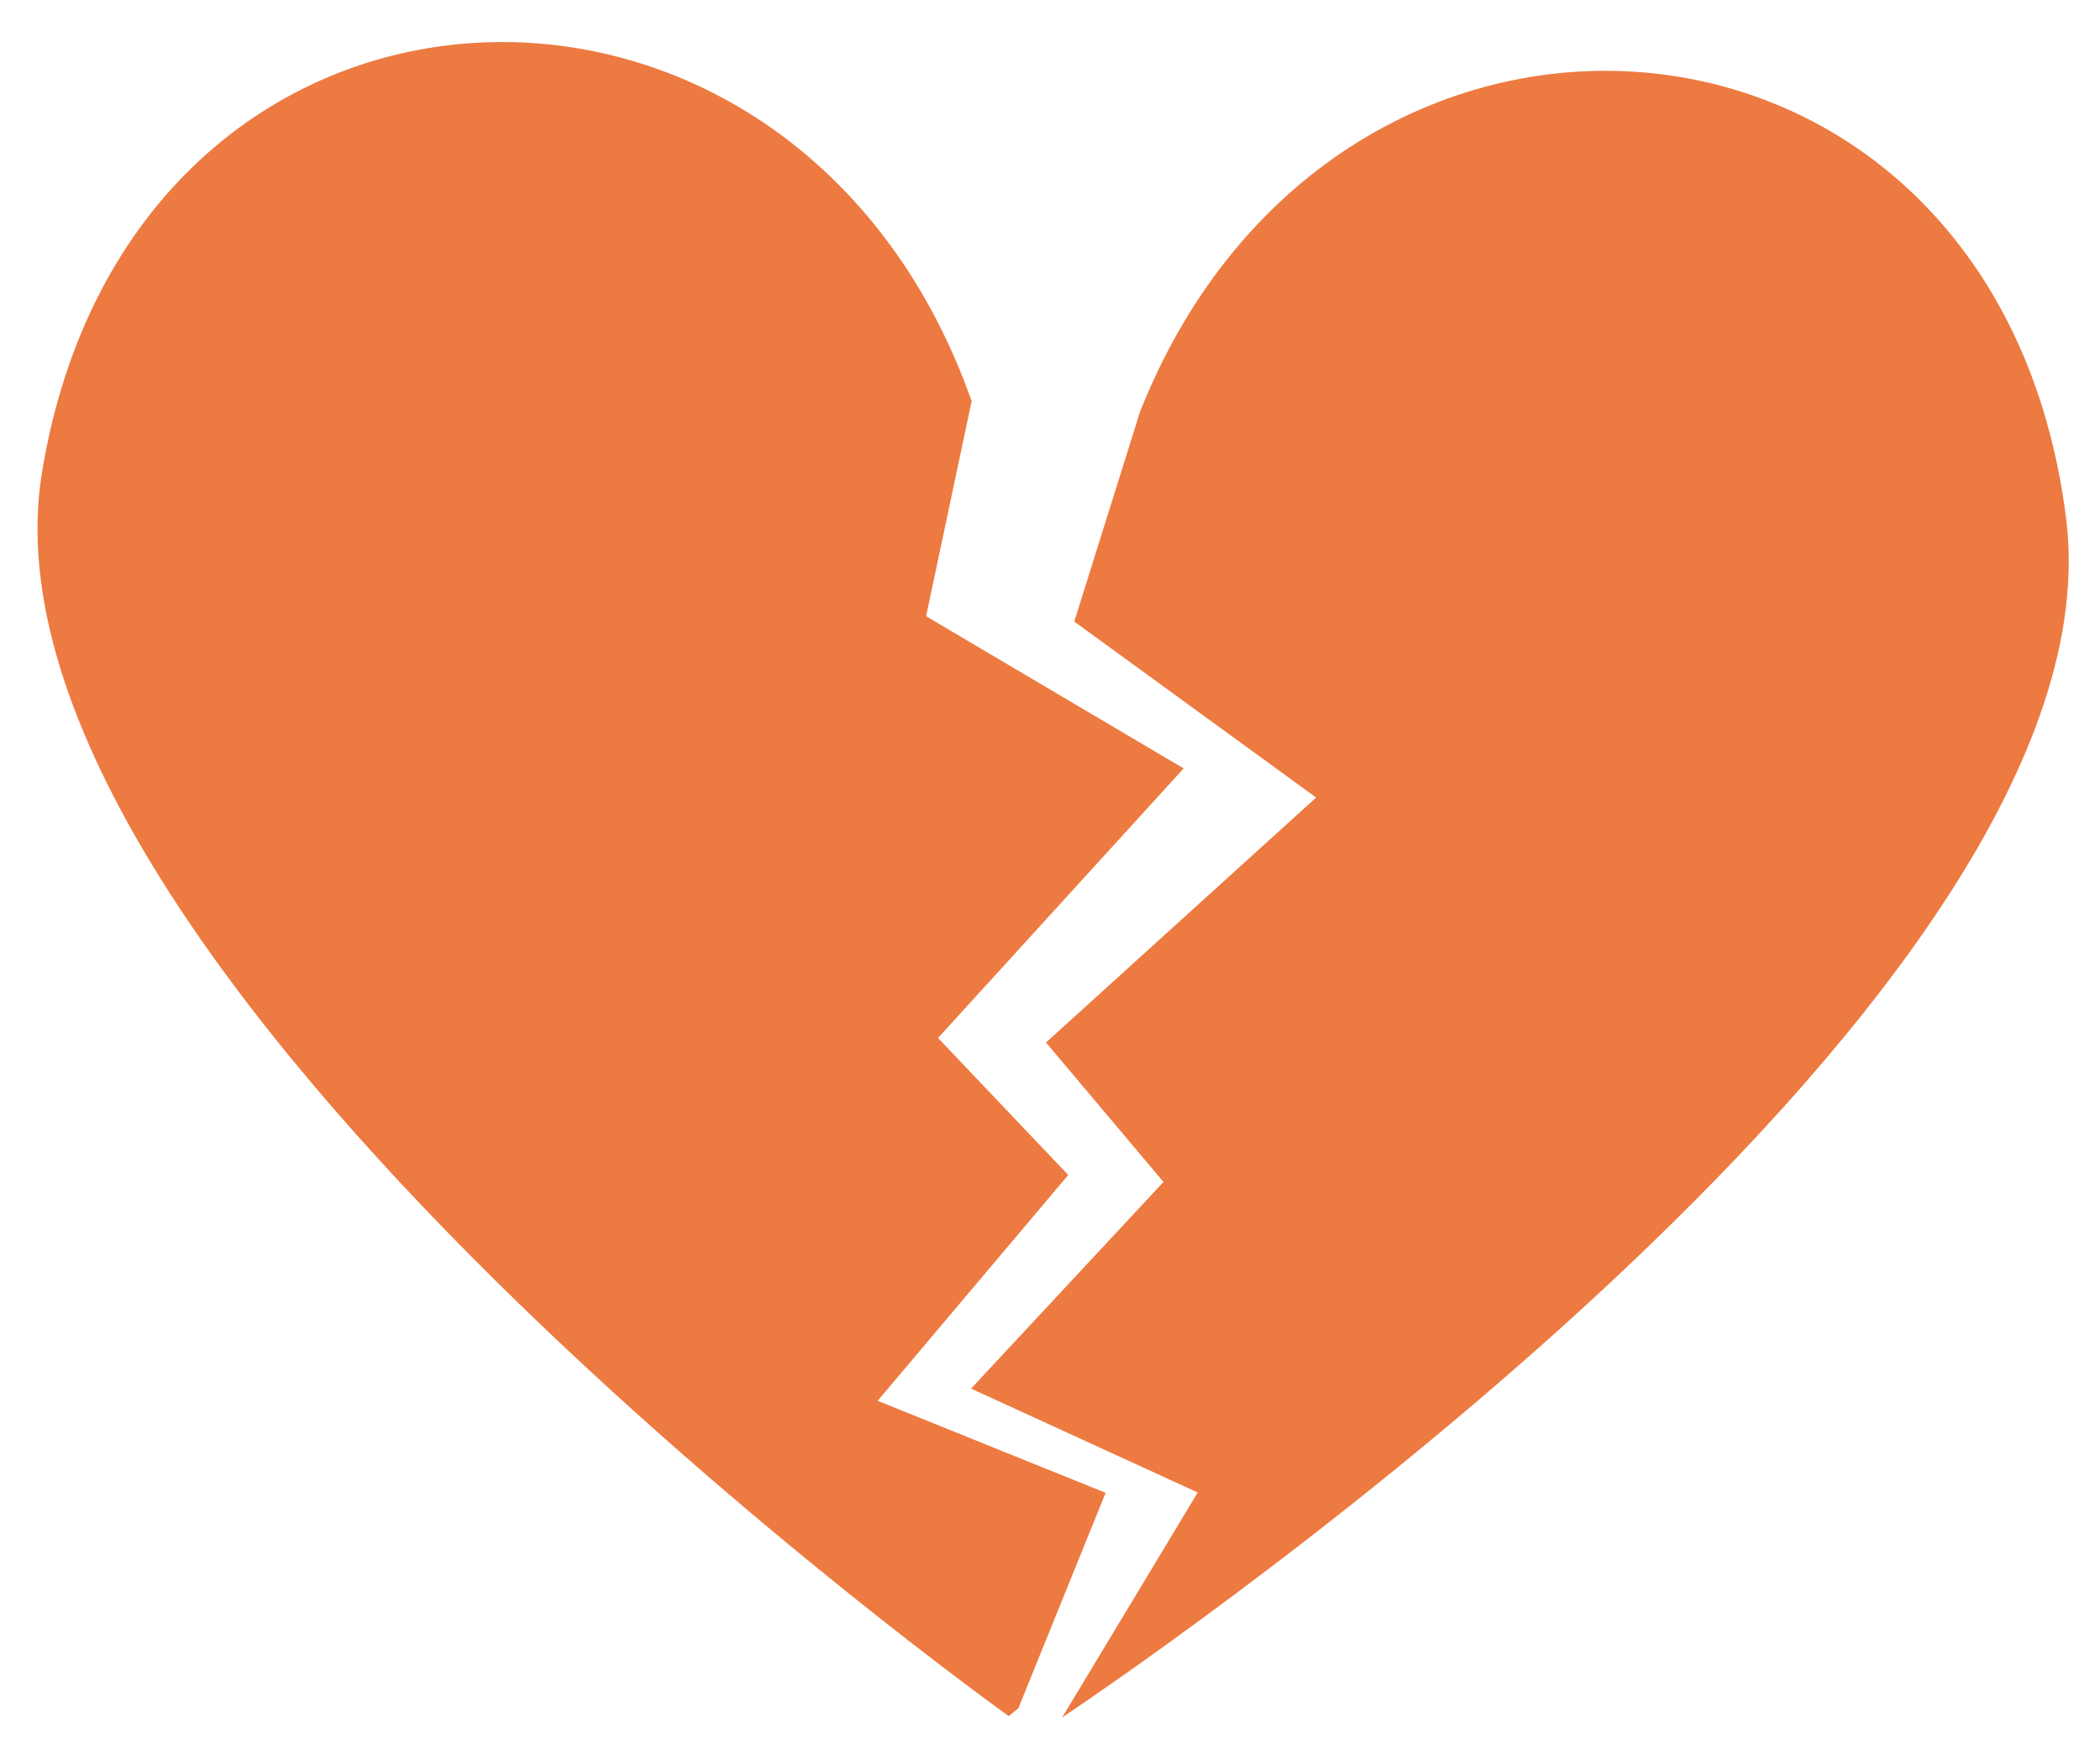 <?xml version="1.0" encoding="UTF-8"?> <svg xmlns="http://www.w3.org/2000/svg" xmlns:xlink="http://www.w3.org/1999/xlink" version="1.1" x="0px" y="0px" viewBox="-10.167 -4.155 224 186" xml:space="preserve" style="fill: rgb(0, 0, 0);" role="img" aria-label="Broken Red Heart"> <g id="__id77_sw59q5tvtt"> <path d="M210.22,51.148c-7.359-58.58-77.747-64.288-98.771-11.421l-7.028,22.41l25.8,18.771l-28.815,26.128 l12.532,14.873l-20.525,22.04l24.177,11.08l-14.457,23.993C114.774,171.197,216.516,101.27,210.22,51.148z" style="fill: rgb(237, 122, 65);"></path> </g> <g id="__id78_sw59q5tvtt"> <path d="M83.45,145.25l20.328-24.084l-13.889-14.614l26.2-28.75L88.618,61.57l4.864-22.977 c-0.003,0.011-0.006,0.021-0.01,0.032C74.532-15.051,3.947-12.089-5.68,46.173C-14.417,99.032,97.433,178.881,97.433,178.881 s0.365-0.294,1.021-0.833l9.311-22.981L83.45,145.25z" style="fill: rgb(237, 122, 65);"></path> </g> </svg> 